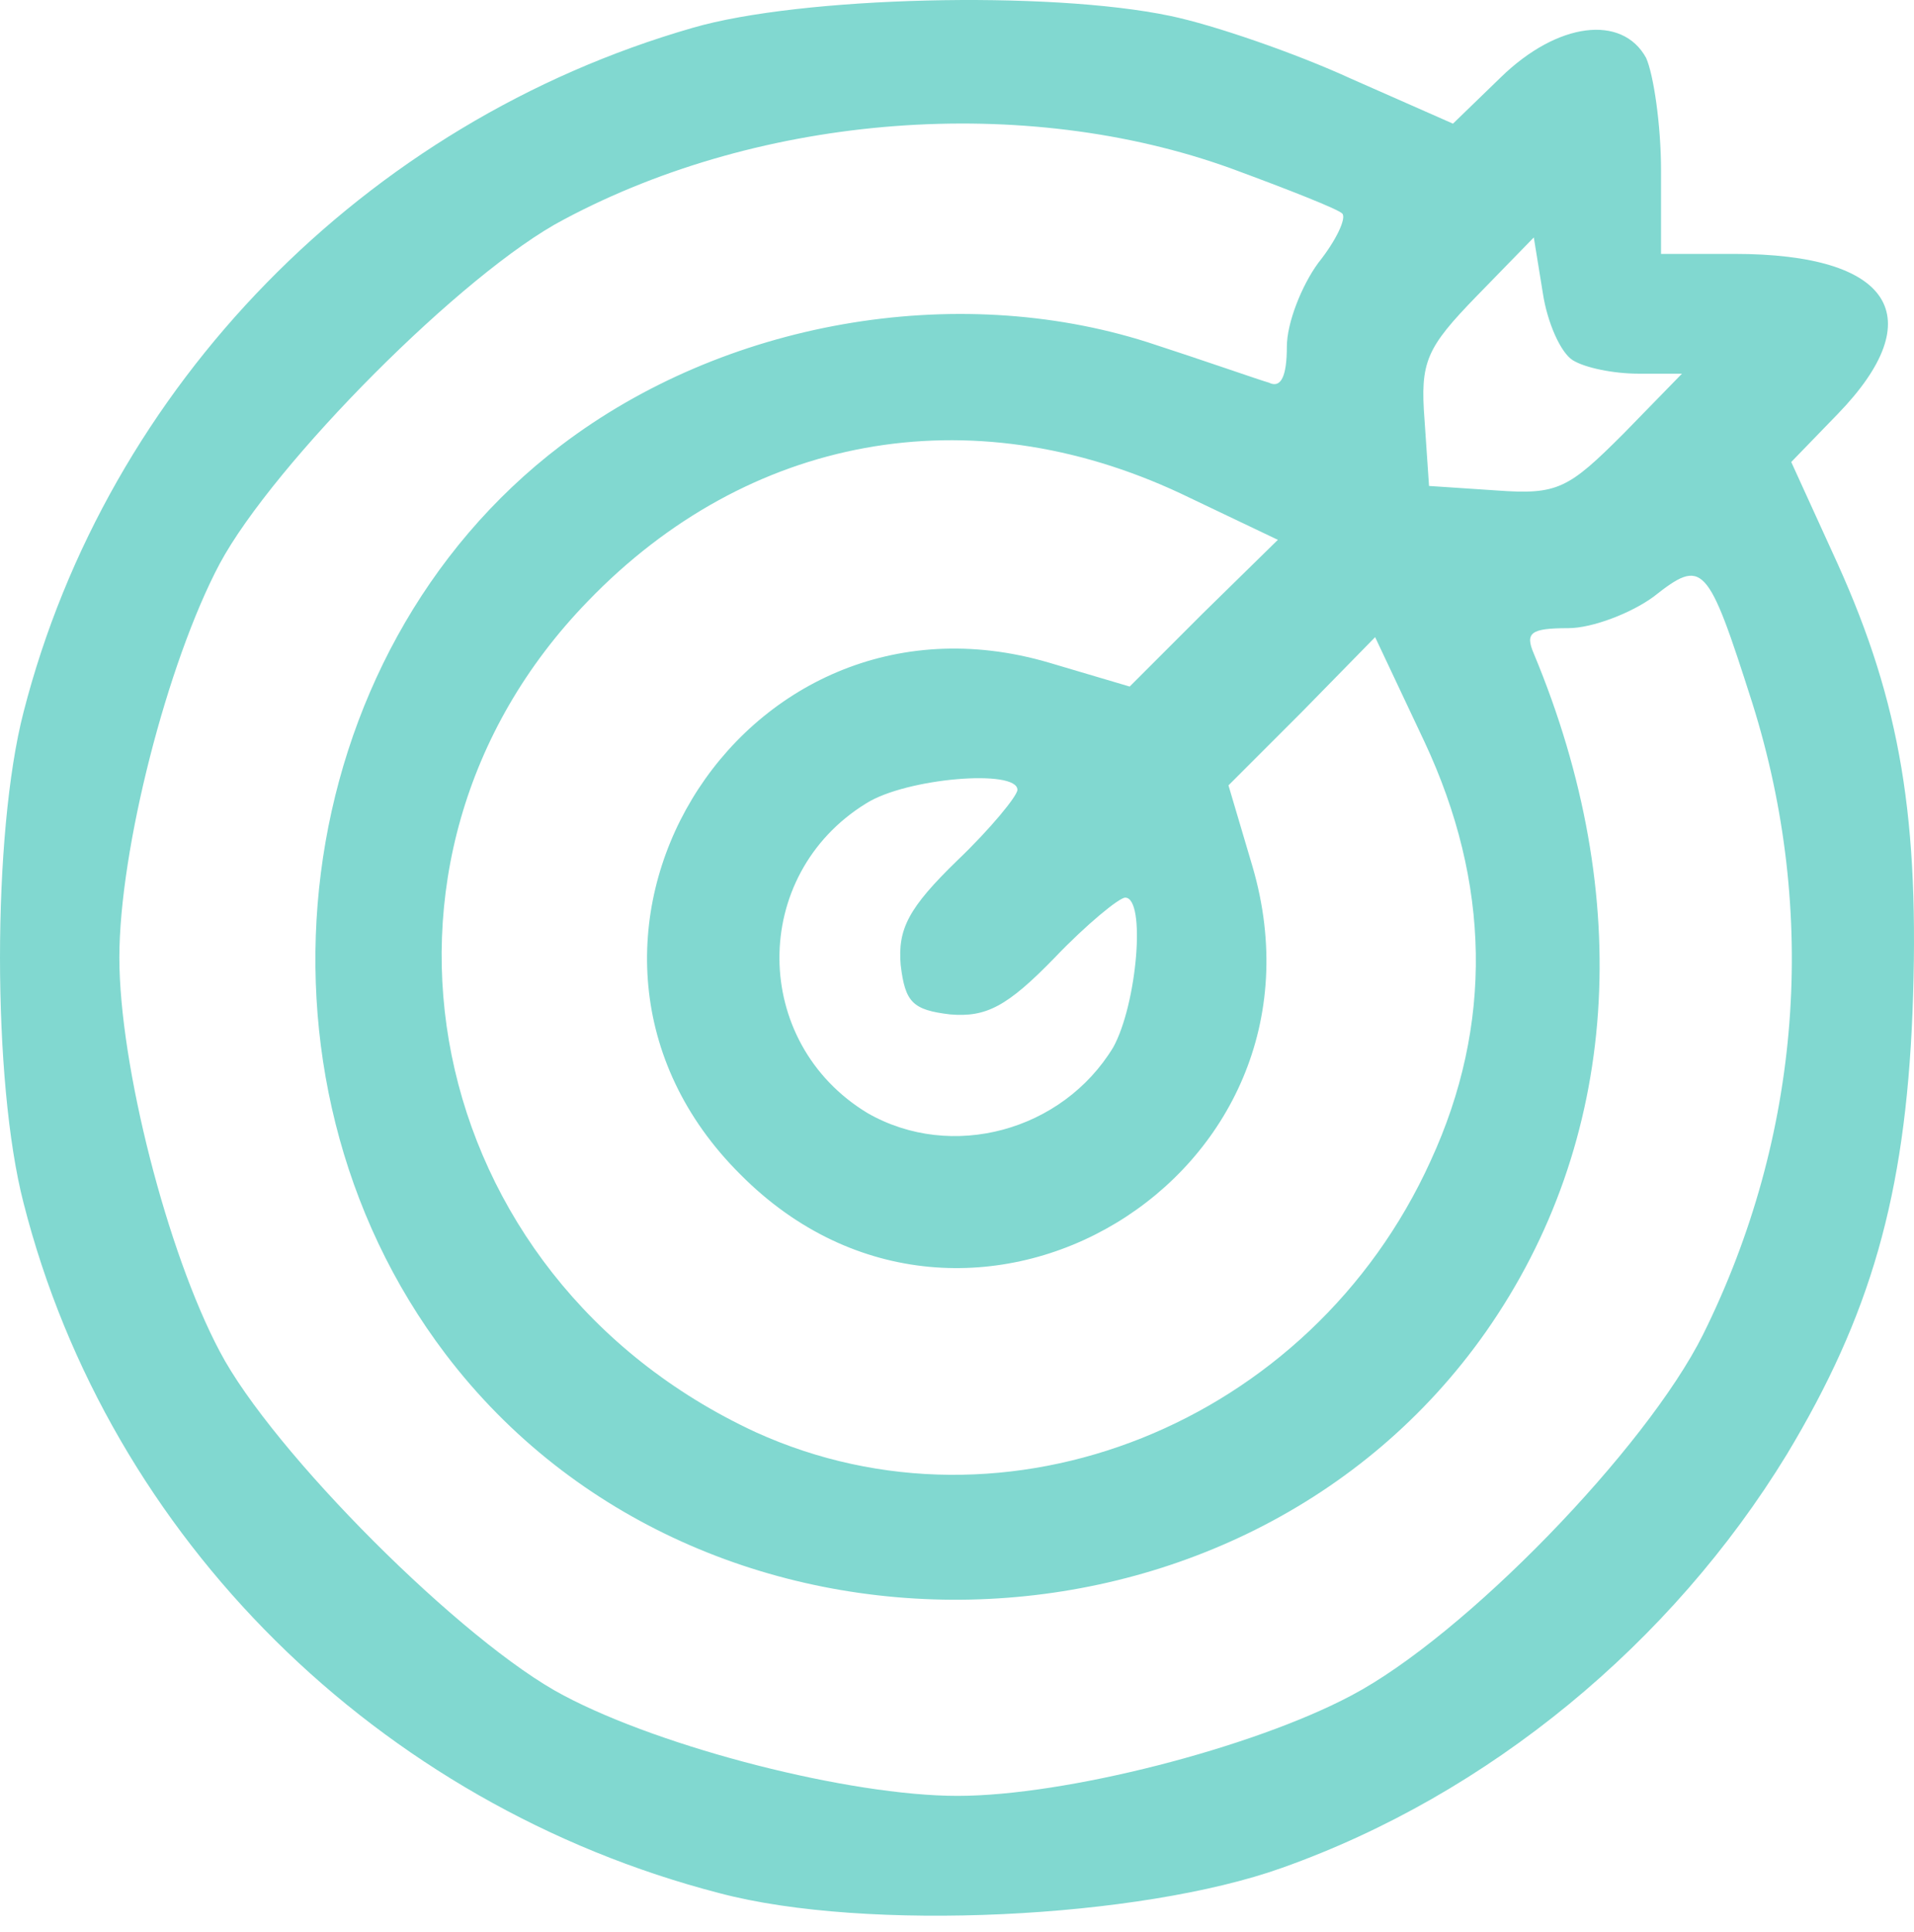 <?xml version="1.0" encoding="UTF-8"?> <svg xmlns="http://www.w3.org/2000/svg" width="108" height="109" viewBox="0 0 108 109" fill="none"> <path d="M39.082 1.571C20.586 6.892 6.06 21.756 1.33 40.168C-0.443 47.009 -0.443 61.029 1.33 67.87C6.144 86.788 21.346 101.821 40.602 106.804C48.879 109 64.335 108.24 72.358 105.368C84.013 101.23 94.317 92.7 100.82 82.058C105.55 74.204 107.492 67.447 107.914 57.144C108.337 46.249 107.239 39.661 103.692 31.807L101.073 26.064L103.692 23.361C109.012 17.871 106.732 14.324 97.864 14.324H93.726V9.595C93.726 7.061 93.303 4.189 92.881 3.26C91.53 0.811 87.898 1.233 84.689 4.358L81.986 6.976L76.243 4.443C73.118 3.007 68.473 1.402 66.024 0.896C59.183 -0.54 45.163 -0.202 39.082 1.571ZM69.487 9.51C72.696 10.693 75.483 11.79 75.736 12.044C75.99 12.297 75.399 13.564 74.385 14.831C73.456 16.098 72.612 18.209 72.612 19.56C72.612 21.25 72.274 21.925 71.598 21.587C71.007 21.419 67.882 20.32 64.757 19.307C53.862 15.844 40.856 18.125 31.65 25.134C16.195 36.874 13.154 60.606 25.147 76.4C39.589 95.402 70.078 94.727 83.844 75.133C91.361 64.407 92.29 50.64 86.547 36.874C86.04 35.692 86.378 35.438 88.489 35.438C89.841 35.438 92.037 34.594 93.303 33.665C96.09 31.469 96.344 31.722 98.877 39.661C102.594 51.485 101.665 64.069 96.09 75.302C92.881 81.72 82.662 92.278 76.243 95.656C70.669 98.612 60.112 101.314 54.031 101.314C47.95 101.314 37.393 98.612 31.819 95.656C26.16 92.7 15.35 81.889 12.394 76.231C9.438 70.657 6.735 60.1 6.735 54.019C6.735 47.938 9.438 37.381 12.394 31.807C15.434 26.148 26.16 15.338 31.819 12.382C43.052 6.385 57.832 5.287 69.487 9.51ZM88.743 20.32C89.418 20.743 91.023 21.081 92.459 21.081H94.908L91.614 24.459C88.489 27.584 87.898 27.922 84.435 27.668L80.635 27.415L80.382 23.699C80.128 20.405 80.466 19.645 83.338 16.689L86.547 13.395L87.054 16.52C87.307 18.209 88.067 19.898 88.743 20.32ZM66.615 27.837L72.105 30.455L67.882 34.594L63.744 38.732L59.183 37.381C41.616 32.229 28.863 53.428 41.785 66.265C54.622 79.187 75.821 66.434 70.669 48.867L69.318 44.306L73.456 40.168L77.594 35.945L80.382 41.857C84.098 49.796 84.266 57.819 80.719 65.505C73.963 80.369 56.734 87.21 42.629 80.791C23.711 72.008 18.982 48.529 33.17 33.918C42.207 24.543 54.707 22.263 66.615 27.837ZM57.409 44.559C57.409 44.897 55.889 46.755 54.031 48.529C51.244 51.232 50.653 52.414 50.822 54.441C51.075 56.552 51.497 56.975 53.609 57.228C55.636 57.397 56.818 56.806 59.521 54.019C61.294 52.161 63.152 50.64 63.49 50.64C64.673 50.64 64.166 56.637 62.815 59.086C59.943 63.816 53.693 65.505 48.964 62.802C42.376 58.833 42.292 49.374 48.879 45.32C51.16 43.884 57.409 43.377 57.409 44.559Z" fill="#81D8D0"></path> </svg> 